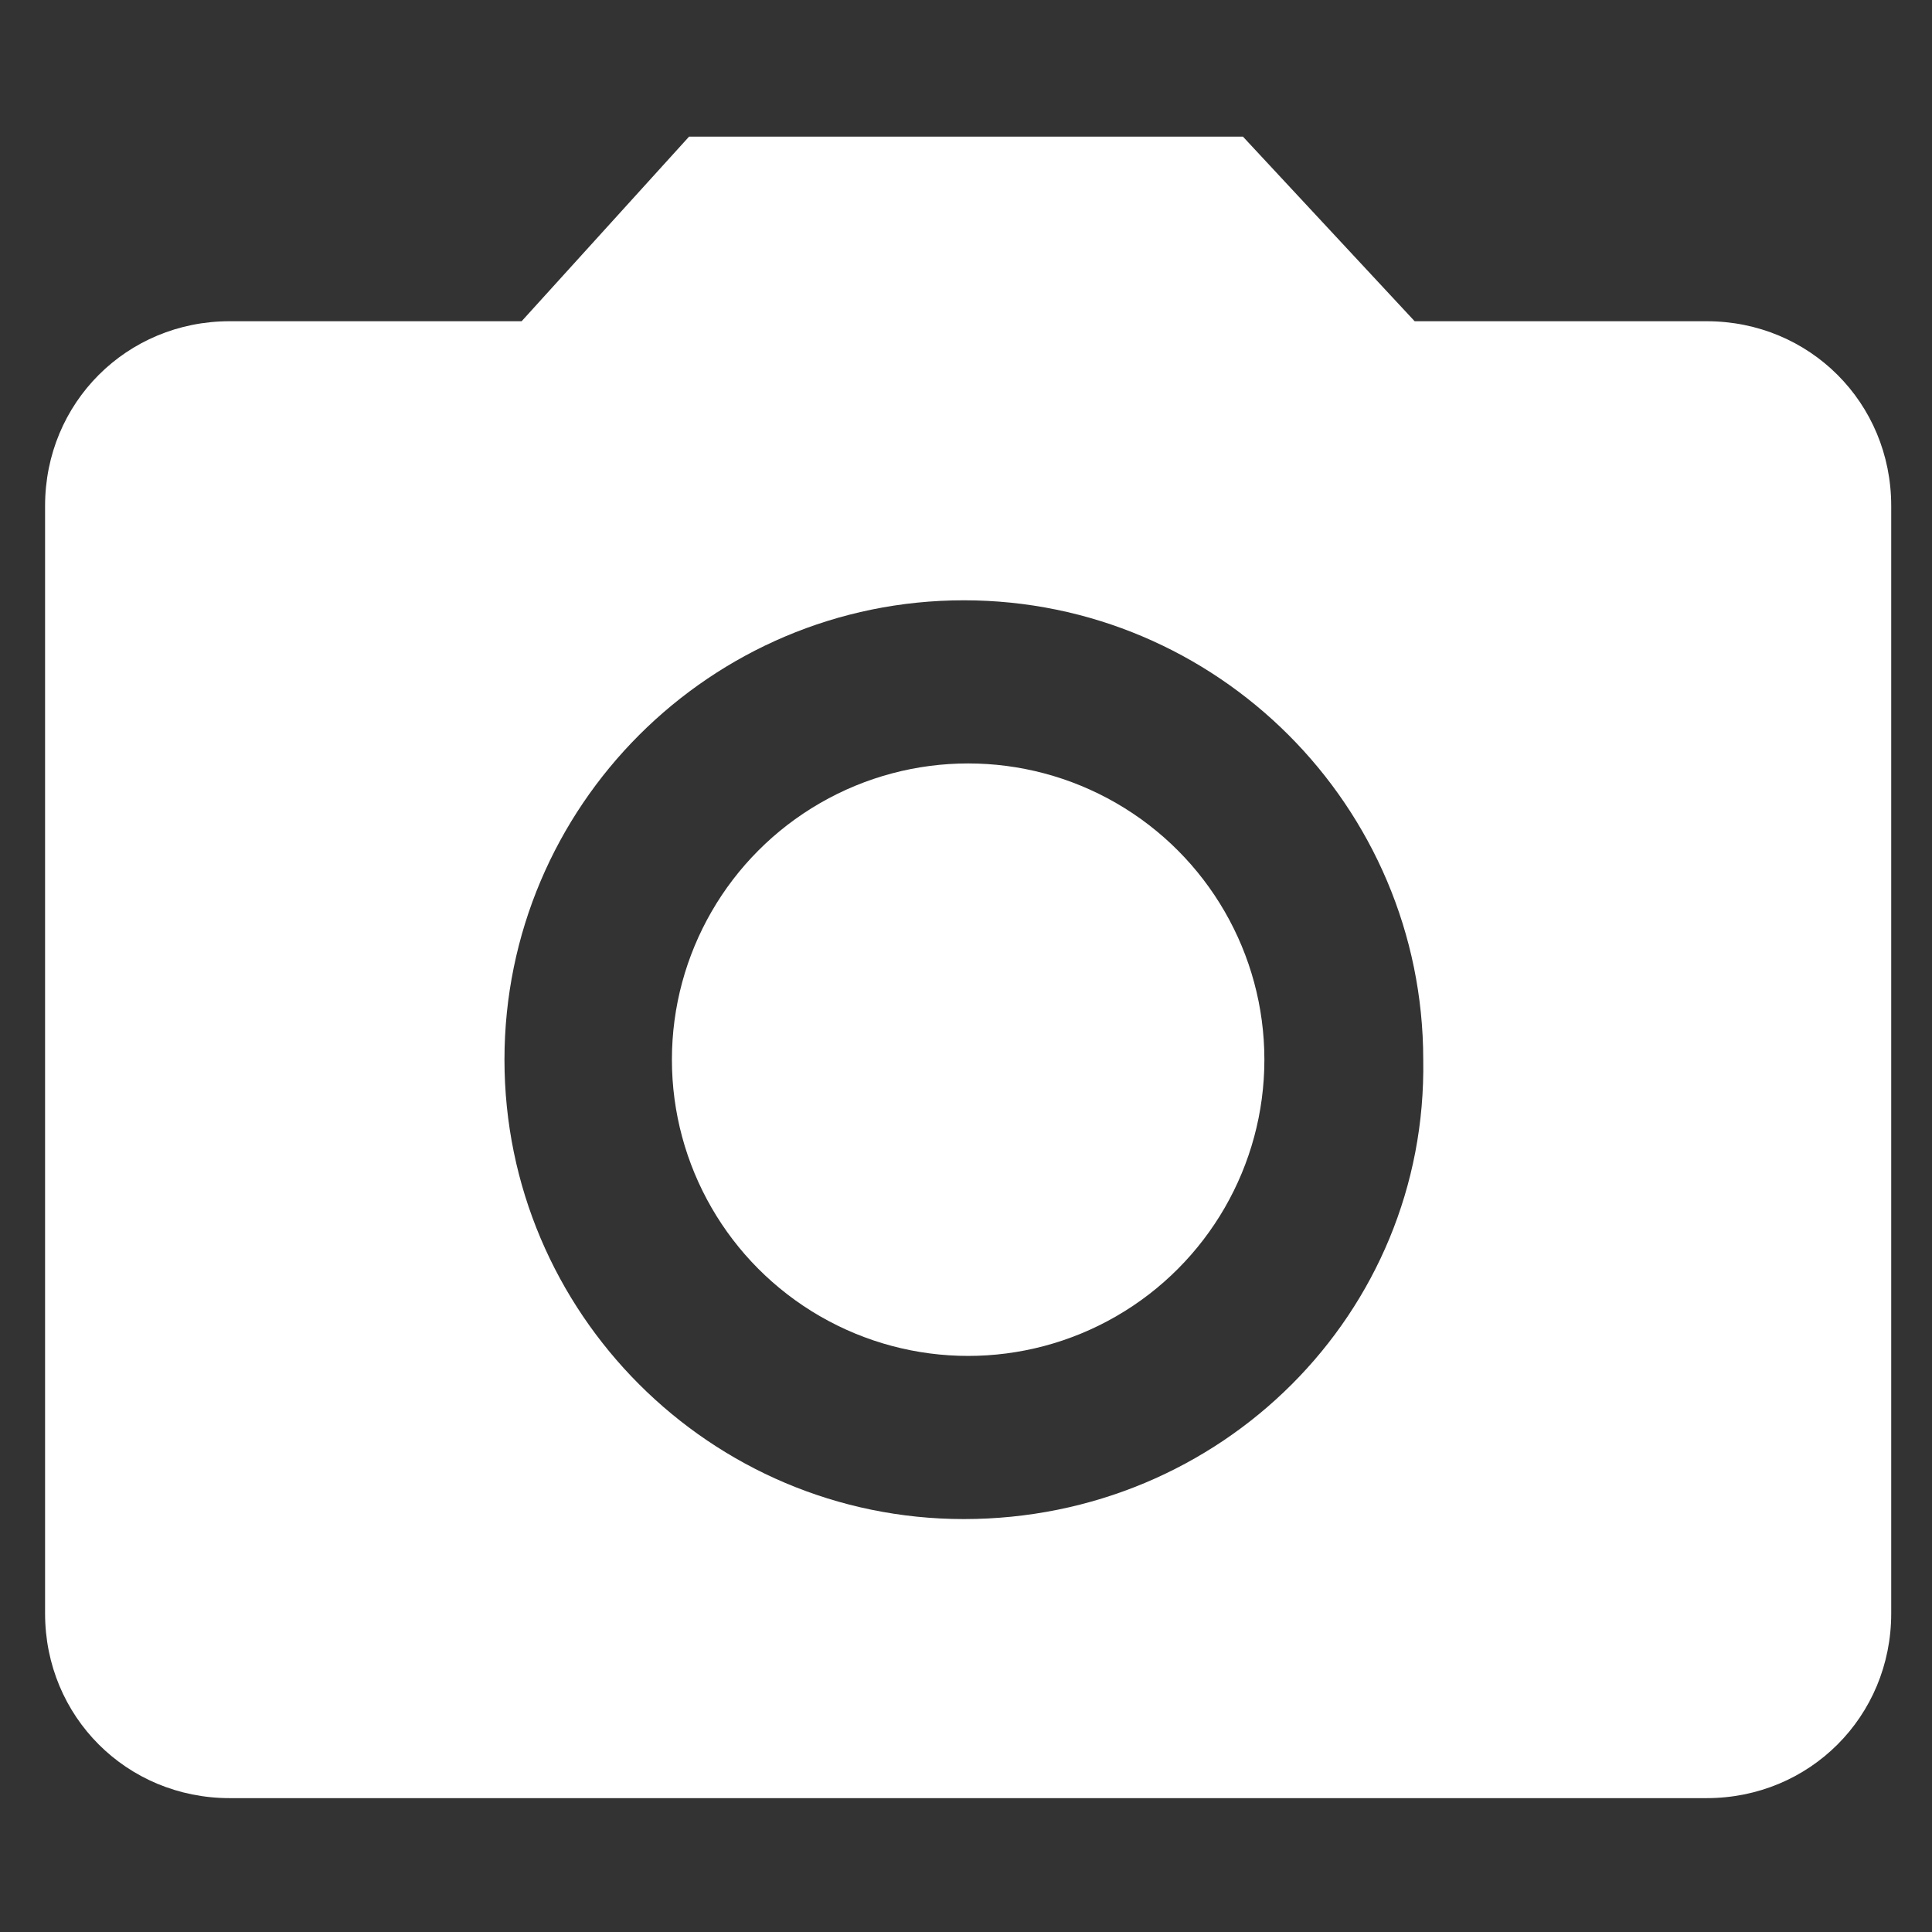 <?xml version="1.0" encoding="utf-8"?>
<!-- Generator: Adobe Illustrator 26.2.0, SVG Export Plug-In . SVG Version: 6.00 Build 0)  -->
<svg version="1.1" id="Livello_1" xmlns="http://www.w3.org/2000/svg" xmlns:xlink="http://www.w3.org/1999/xlink" x="0px" y="0px"
	 viewBox="0 0 45 45" style="enable-background:new 0 0 45 45;" xml:space="preserve">
<rect x="0" y="0" width="45" height="45" fill="#333333" stroke="none"/>
<style type="text/css">
	.st0{fill:#FFFFFF;}
	.st1{fill:#E3641A;}
	.st2{fill:#FFFFFF;stroke:#FFFFFF;stroke-width:0.2;stroke-miterlimit:10;}
	.st3{fill:#E3641A;stroke:#E3641A;stroke-width:0.2;stroke-miterlimit:10;}
</style>
<g id="logo-5" transform="translate(238.09 543.992)">
	<g id="Raggruppa_16063" transform="translate(7.16 6.59)">
		<g id="retrocamera">
			<g id="ic_camera_alt_24px_1_">
				<circle id="Ellisse_14_1_" class="st0" cx="-222.7" cy="-525.9" r="6.9"/>
				<path id="Tracciato_89_1_" class="st0" d="M-229.2-547.4l-3.9,4.3h-6.8c-2.4,0-4.3,1.9-4.3,4.3v25.8c0,2.4,1.9,4.3,4.3,4.3h34.4
					c2.4,0,4.3-1.9,4.3-4.3v-25.8c0-2.4-1.9-4.3-4.3-4.3h-6.8l-4-4.3H-229.2z M-222.8-515.2c-5.9,0-10.7-4.8-10.7-10.7
					c0-5.9,4.8-10.7,10.7-10.7s10.7,4.8,10.7,10.7c0,0,0,0,0,0C-212-520-216.8-515.2-222.8-515.2L-222.8-515.2z"/>
			</g>
		</g>
	</g>
</g>
</svg>

